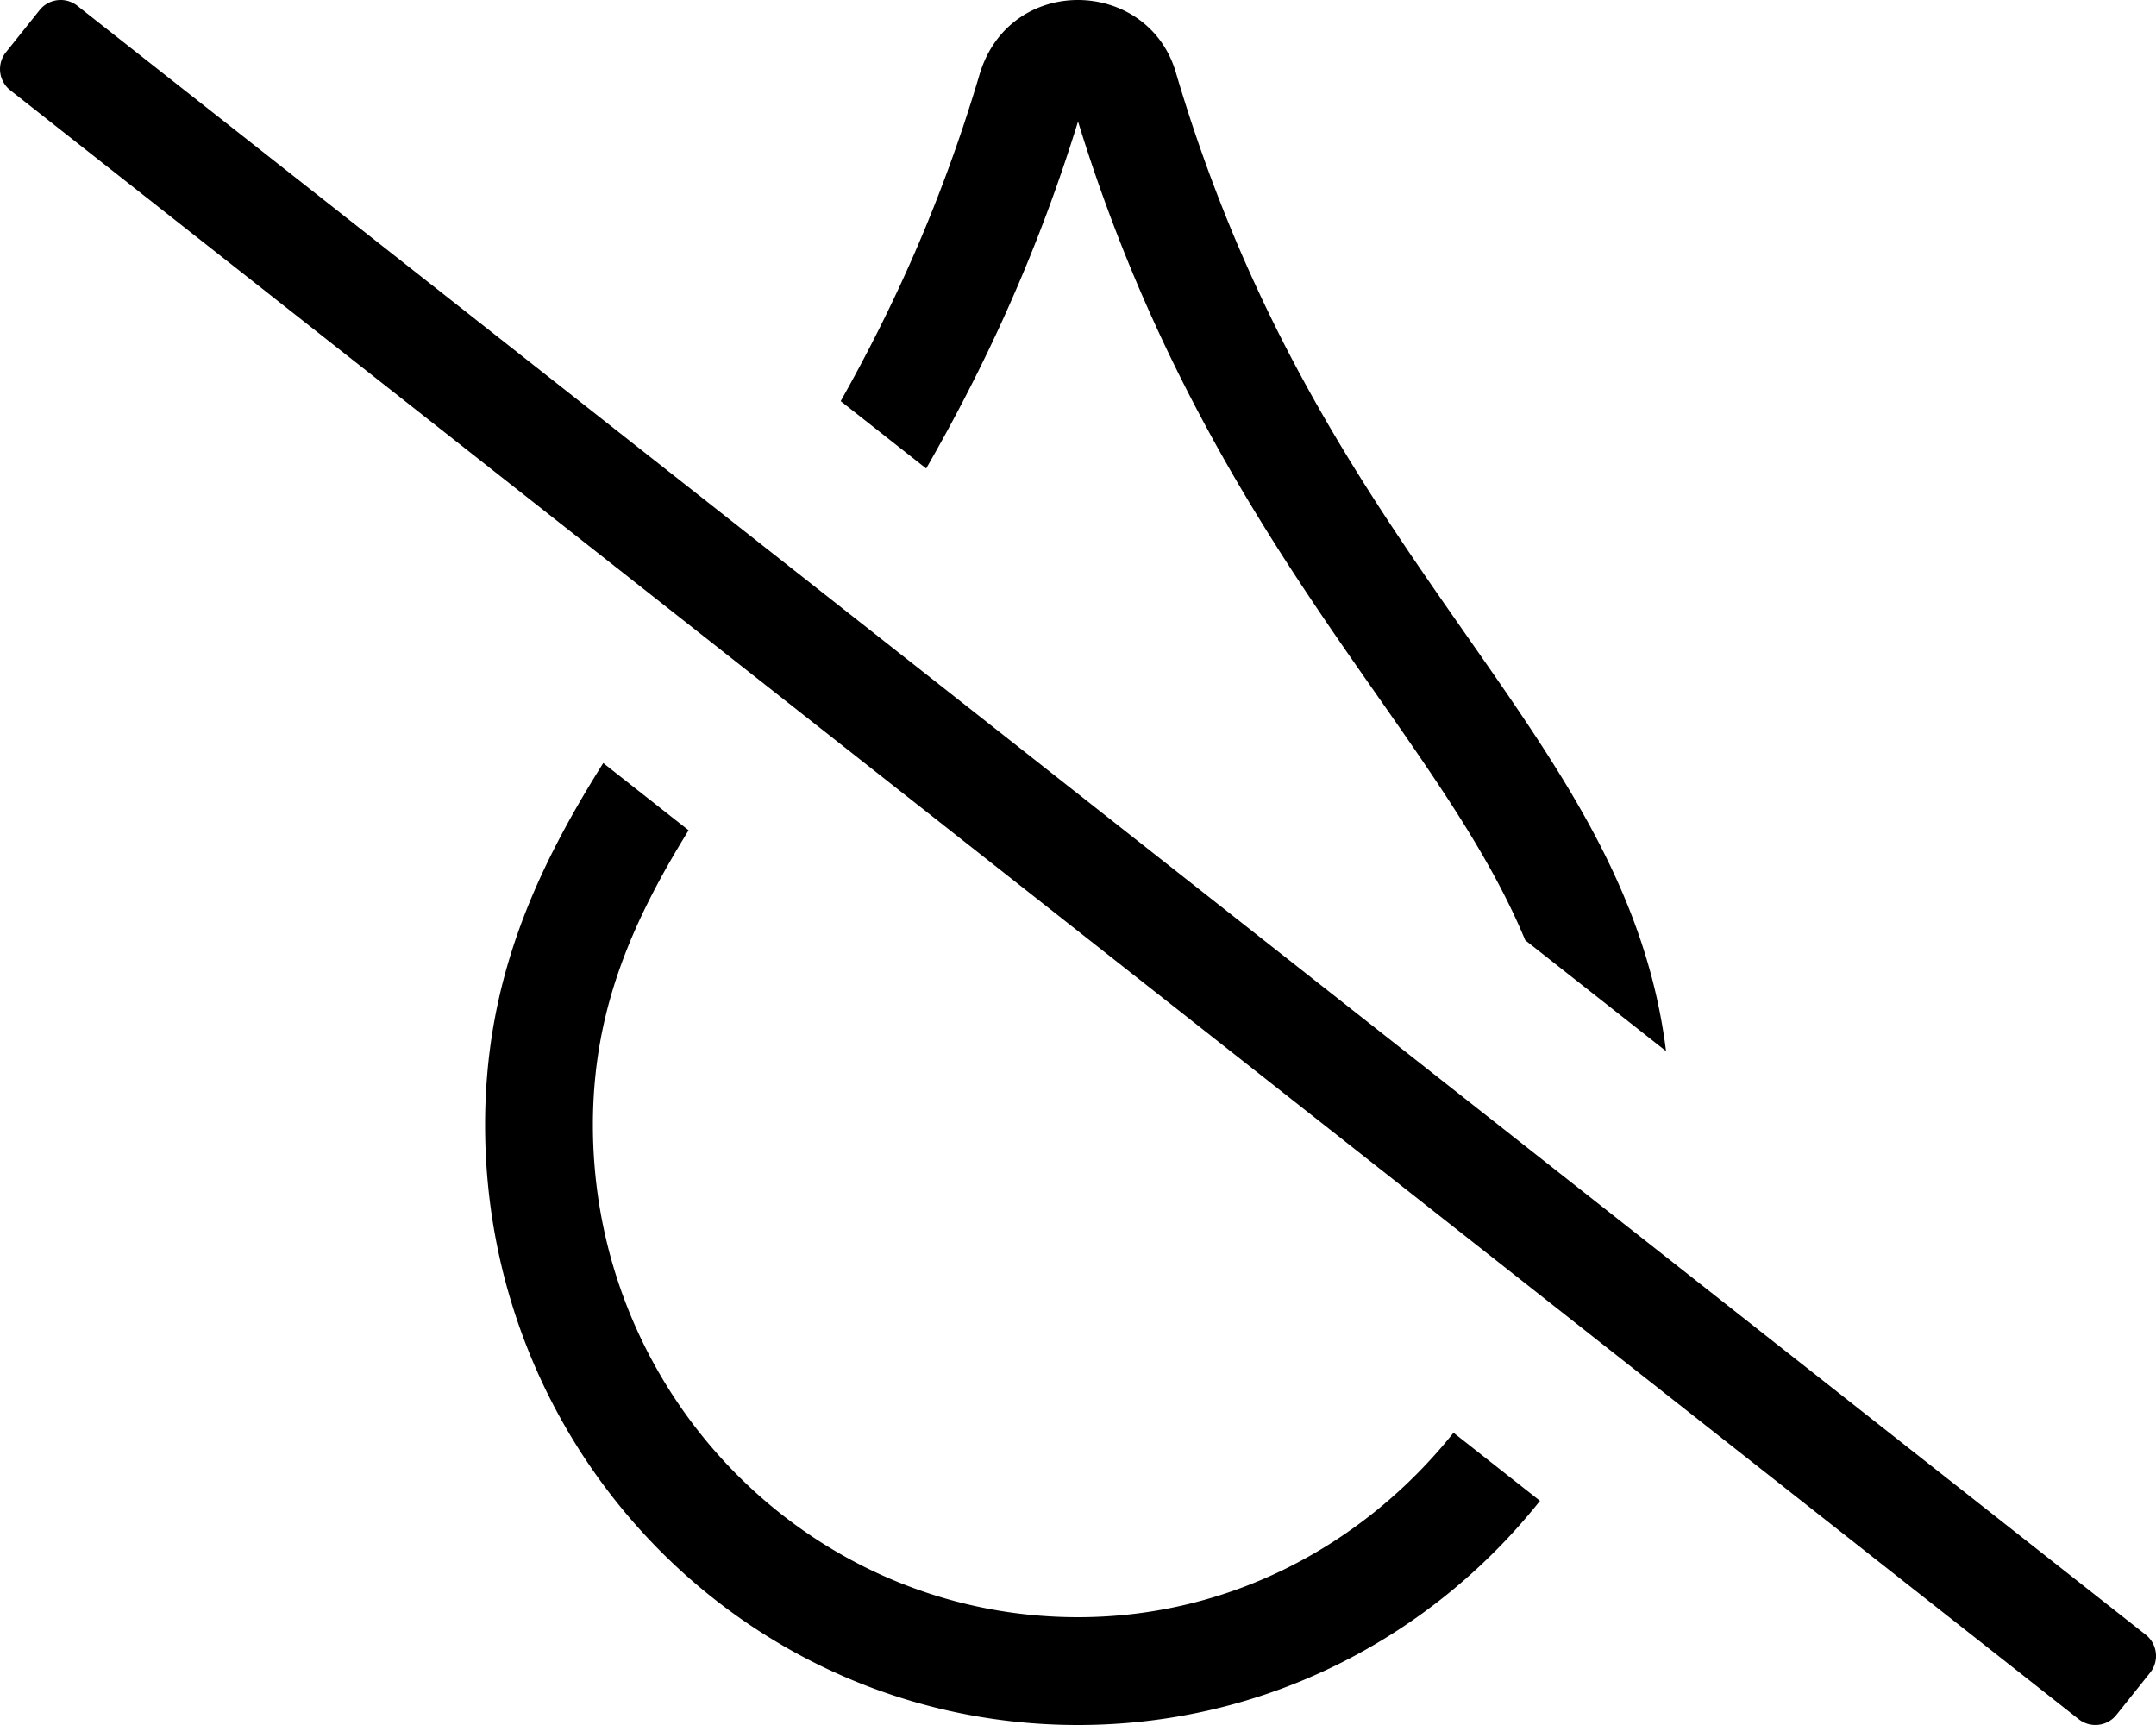 <svg xmlns="http://www.w3.org/2000/svg" viewBox="0 0 640 512"><path d="M637 485.25L23 1.75A7.995 7.995 0 0 0 11.76 3l-10 12.51a7.995 7.995 0 0 0 1.25 11.24l614 483.49a7.995 7.995 0 0 0 11.24-1.25l10-12.51c2.76-3.44 2.2-8.47-1.25-11.23zM320.01 36.06c23.83 77.52 60.06 129.31 89.3 171.08 18.44 26.36 33.73 48.51 43.46 71.94l41.79 32.91c-12.03-96-101.56-142.24-145.34-289.9C345.21 7.53 332.61 0 319.97 0c-12.35 0-24.74 7.2-29.19 22.09-11.34 38.23-25.82 69.62-41.23 96.97l25.38 19.99c16.56-28.83 32.53-62.31 45.08-102.99zM320 480c-79.4 0-144-65.54-144-146.09 0-33.4 11.13-59.51 28.41-87.47l-25.34-19.95C158.54 259.14 144 291.57 144 333.91 144 432.35 222.72 512 320 512c55.5 0 104.89-25.99 137.14-66.54l-25.67-20.21C405.05 458.36 365.17 480 320 480z"/></svg>
<!--
Font Awesome Pro 5.2.0 by @fontawesome - https://fontawesome.com
License - https://fontawesome.com/license (Commercial License)
-->